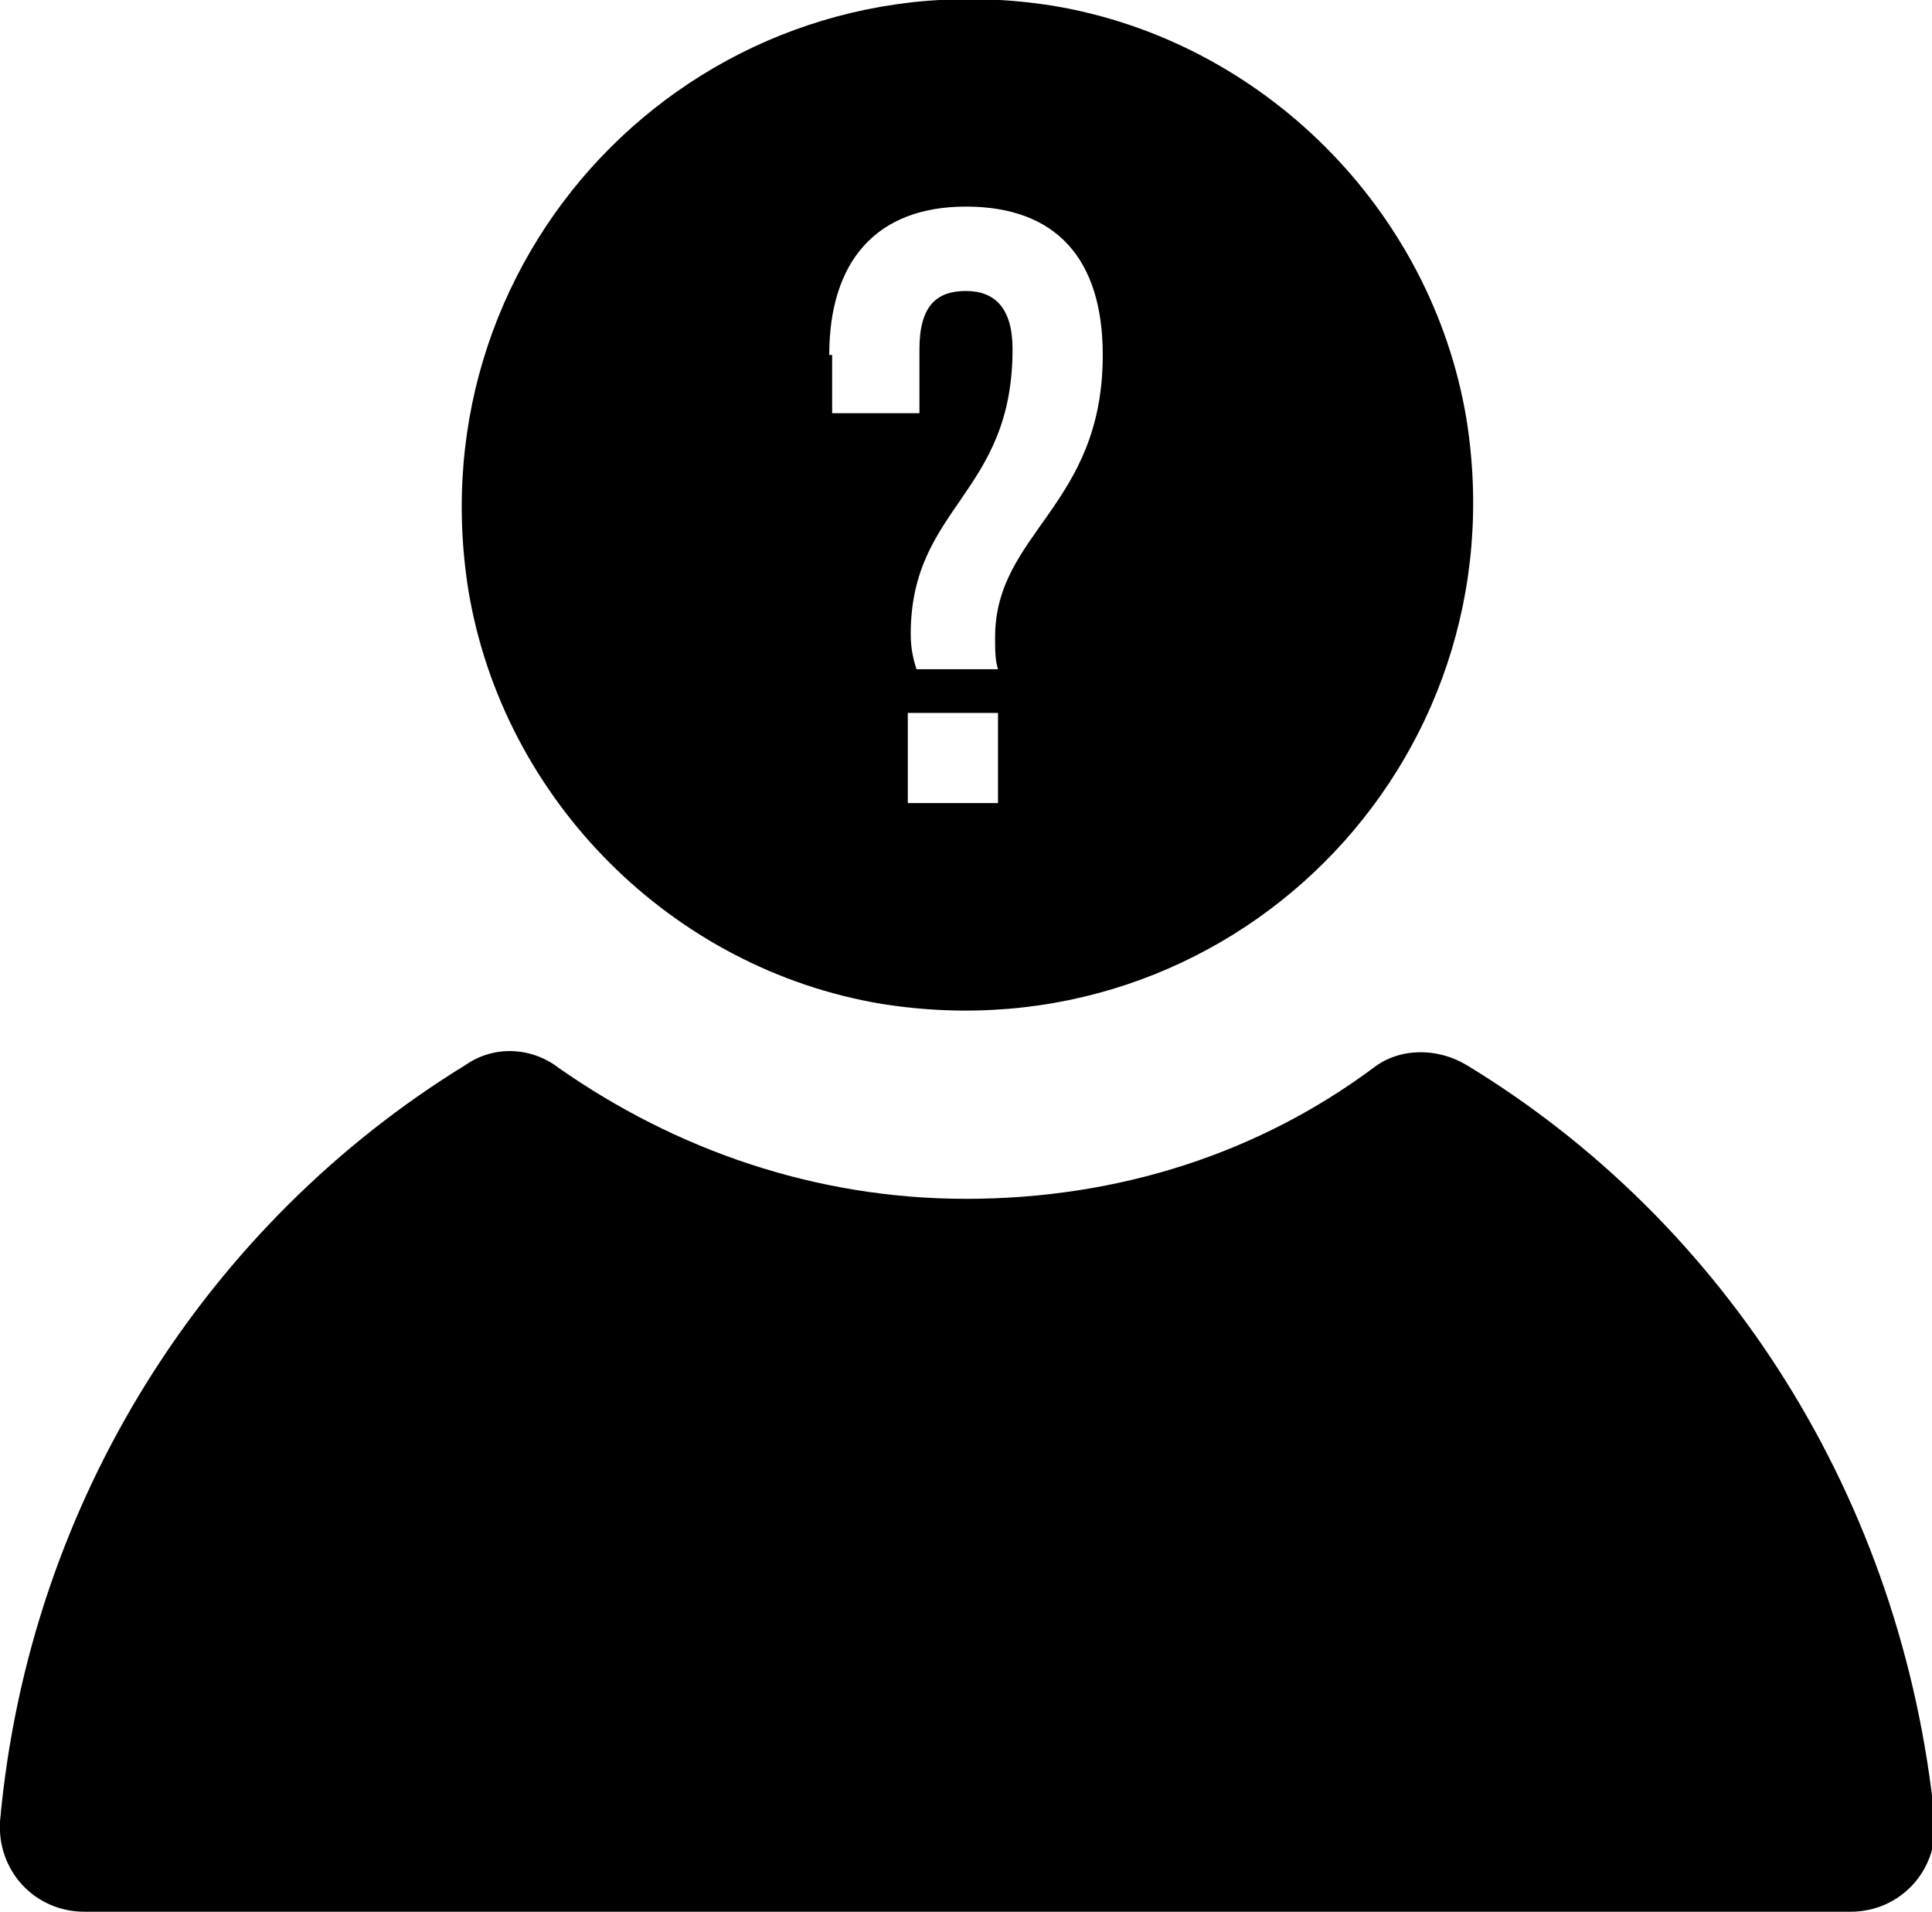 <svg xmlns="http://www.w3.org/2000/svg" xmlns:xlink="http://www.w3.org/1999/xlink" id="Layer_1" x="0px" y="0px" width="66.4px" height="65.7px" viewBox="0 0 66.4 65.7" style="enable-background:new 0 0 66.4 65.7;" xml:space="preserve">
<style type="text/css">
	.st0{fill:none;}
</style>
<rect x="31.3" y="24.5" class="st0" width="3.1" height="3.1"></rect>
<path class="st0" d="M31.5,12c0-1.4,0.6-2,1.6-2c1,0,1.6,0.5,1.6,2c0,5-3.5,5.4-3.5,9.8c0,0.5,0.1,0.9,0.2,1.2h2.8  c-0.1-0.4-0.1-0.7-0.1-1.1c0-3.7,3.7-4.5,3.7-9.7c0-3.2-1.6-5.1-4.7-5.1c-3.1,0-4.7,1.8-4.7,5.1v2h3V12z"></path>
<path d="M50.4,36.6c-1-0.6-2.3-0.6-3.2,0.1c-3.9,2.9-8.7,4.5-14,4.5c-5.2,0-10-1.7-14-4.5C18.3,36,17,35.9,16,36.6  C7.2,42,1,51.5,0,62.6c-0.1,1.7,1.2,3.1,2.9,3.1h60.7c1.7,0,3-1.4,2.9-3.1C65.4,51.5,59.3,42,50.4,36.6z"></path>
<path d="M30.3,34.5c11.9,1.9,22-8.2,20.1-20.1c-1.2-7.2-7-13-14.2-14.2c-11.9-1.9-22,8.2-20.1,20.1C17.3,27.5,23.1,33.3,30.3,34.5z   M34.3,27.6h-3.1v-3.1h3.1V27.6z M28.5,12.2c0-3.2,1.6-5.1,4.7-5.1s4.7,1.8,4.7,5.1c0,5.2-3.7,6.1-3.7,9.7c0,0.4,0,0.8,0.1,1.1h-2.8  c-0.1-0.3-0.2-0.7-0.2-1.2c0-4.4,3.5-4.8,3.5-9.8c0-1.4-0.6-2-1.6-2c-1,0-1.6,0.5-1.6,2v2.2h-3V12.2z"></path>
</svg>